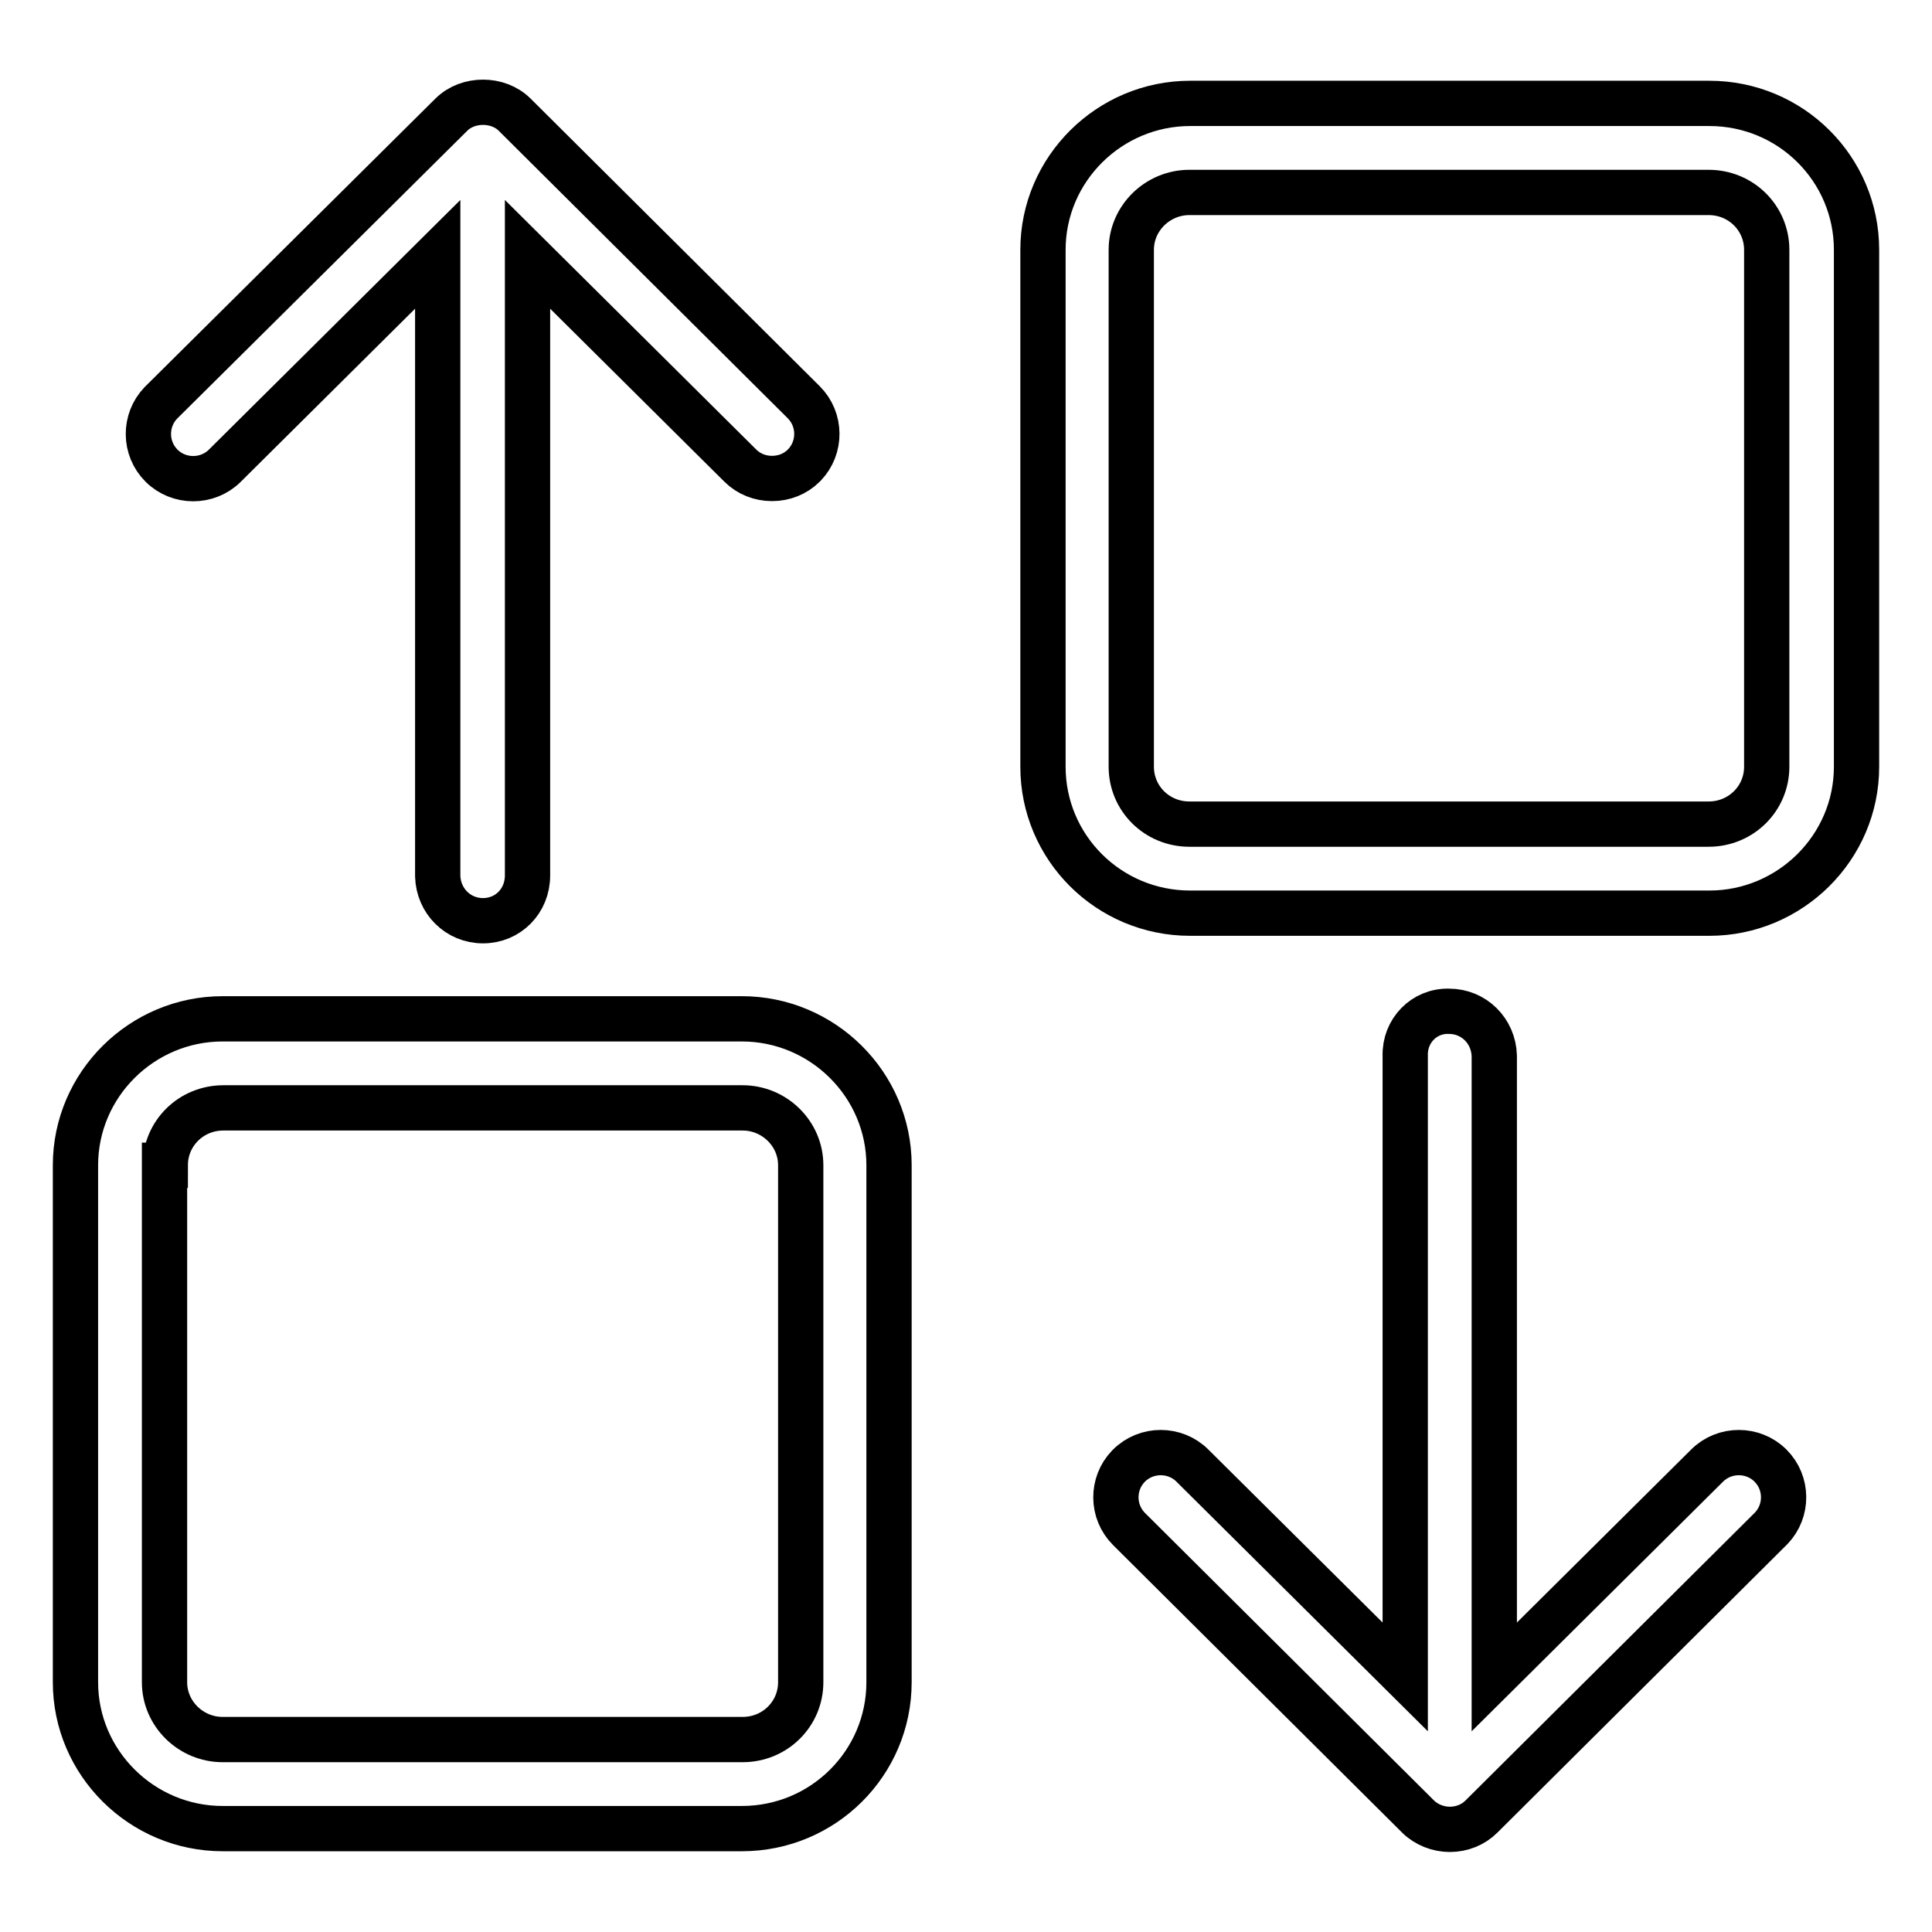 <?xml version="1.0" encoding="utf-8"?>
<!-- Svg Vector Icons : http://www.onlinewebfonts.com/icon -->
<!DOCTYPE svg PUBLIC "-//W3C//DTD SVG 1.1//EN" "http://www.w3.org/Graphics/SVG/1.1/DTD/svg11.dtd">
<svg version="1.1" xmlns="http://www.w3.org/2000/svg" xmlns:xlink="http://www.w3.org/1999/xlink" x="0px" y="0px" viewBox="0 0 256 256" enable-background="new 0 0 256 256" xml:space="preserve">
<g> <path stroke-width="6" fill-opacity="0" stroke="#000000"  d="M10,154.4v68.5c0,10.7,8.8,19.4,19.5,19.4h68.8c10.8,0,19.5-8.7,19.5-19.4v-68.5c0-10.7-8.8-19.4-19.5-19.4 H29.5C18.8,135,10,143.7,10,154.4z M21.9,154.4c0-4.2,3.4-7.6,7.7-7.6h68.8c4.2,0,7.7,3.4,7.7,7.6v68.5c0,4.2-3.4,7.6-7.7,7.6H29.5 c-4.2,0-7.7-3.4-7.7-7.6V154.4z M64,122c-3.3,0-5.9-2.6-6-5.9c0,0,0,0,0,0V33.7l-28.2,28c-2.3,2.3-6.1,2.3-8.4,0 c-2.3-2.3-2.3-6-0.1-8.3c0,0,0,0,0.1-0.1l38.4-38.1c2.2-2.2,6.2-2.2,8.4,0l38.3,38.1c2.3,2.3,2.3,6,0.1,8.3c0,0,0,0-0.1,0.1 c-1.1,1.1-2.6,1.7-4.2,1.7c-1.6,0-3.1-0.6-4.2-1.7l-28.2-28v82.3C69.9,119.4,67.3,122,64,122C64,122,64,122,64,122L64,122z  M246,101.6c0,10.7-8.8,19.4-19.5,19.4h-68.8c-10.8,0-19.5-8.7-19.5-19.4V33.1c0-10.7,8.8-19.4,19.5-19.4h68.8 c10.8,0,19.5,8.7,19.5,19.4L246,101.6L246,101.6z M234.1,101.6V33.1c0-4.2-3.4-7.6-7.7-7.6h-68.8c-4.2,0-7.7,3.4-7.7,7.6v68.5 c0,4.2,3.4,7.6,7.7,7.6h68.8C230.7,109.2,234.1,105.8,234.1,101.6L234.1,101.6z M192,134c3.3,0,5.9,2.6,6,5.9c0,0,0,0,0,0v82.3 l28.2-28c2.3-2.3,6.1-2.3,8.4,0c2.3,2.3,2.3,6,0.1,8.3c0,0,0,0-0.1,0.1l-38.3,38.1c-1.1,1.1-2.6,1.7-4.2,1.7 c-1.5,0-3.1-0.6-4.2-1.7l-38.3-38.1c-2.3-2.3-2.3-6-0.1-8.3c0,0,0,0,0.1-0.1c2.3-2.3,6.1-2.3,8.4,0l28.2,28v-82.3 C186.1,136.6,188.7,133.9,192,134C192,134,192,134,192,134L192,134z"/></g>
</svg>
